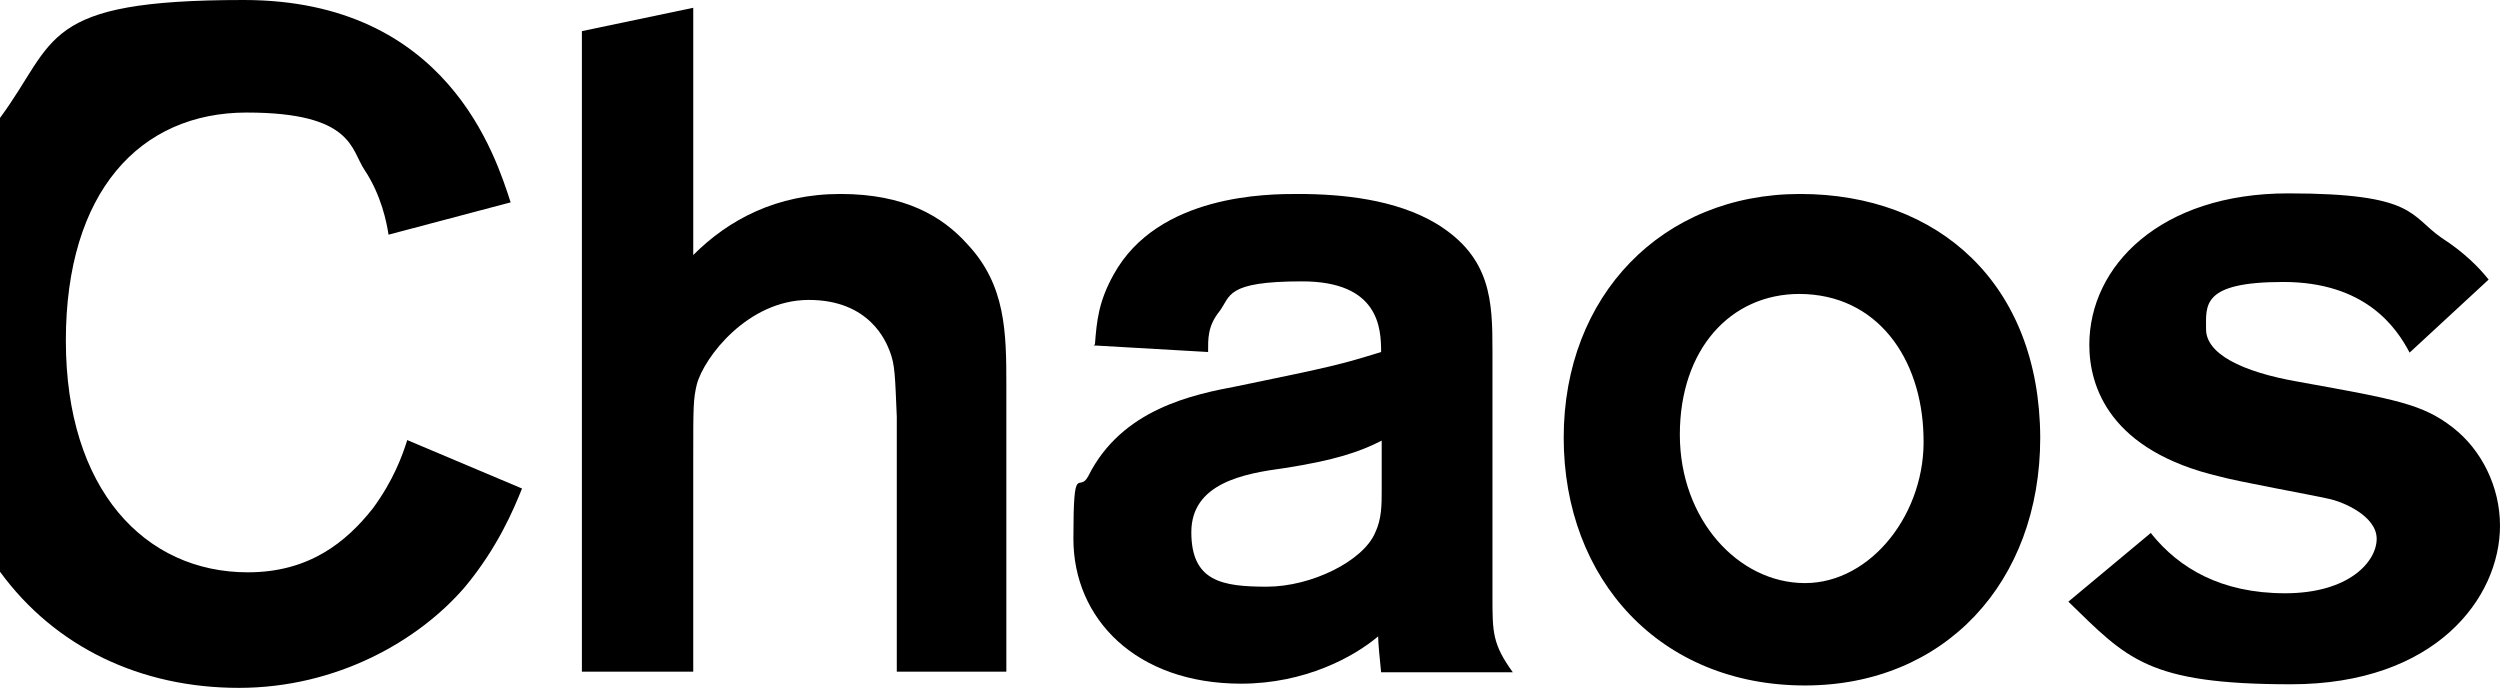 <?xml version="1.0" encoding="UTF-8"?>
<svg xmlns="http://www.w3.org/2000/svg" version="1.1" viewBox="0 0 417.6 114.9">
  <!-- Generator: Adobe Illustrator 28.6.0, SVG Export Plug-In . SVG Version: 1.2.0 Build 709)  -->
  <g>
    <g id="_レイヤー_1" data-name="レイヤー_1">
      <g>
        <path d="M115.8,1.2v41.4c5.9-5.9,13.9-10.2,24.6-10.2s17,3.7,21.2,8.4c6.4,6.8,6.5,14.7,6.5,23.5v47.9h-18.3v-42.6c-.3-7-.3-8.7-1.2-11-.6-1.5-3.3-8.5-13.5-8.5s-17.5,9.6-18.7,14.1c-.6,2.5-.6,3.7-.6,12.4v35.6h-18.6V5.2l18.6-3.9h0Z"/>
        <path d="M182.9,57.5c.3-3.9.6-7.1,3.1-11.6,7.4-13.5,25.9-13.5,30.8-13.5,7.4,0,16.4.9,23.2,5,9.1,5.6,9.3,12.9,9.3,21.2v41.1c0,5.9,0,7.9,3.4,12.6h-22c-.2-1.9-.5-5-.5-6-4,3.4-12.2,7.9-22.9,7.9-17.5,0-28-10.8-28-24.2s.9-7.4,2.5-10.5c5.6-11.2,17.5-13.6,24.9-15,16-3.3,17.2-3.6,24-5.7,0-3.9-.3-11.8-13.2-11.8s-11.9,2.5-13.8,5c-2,2.5-1.9,4.6-1.9,6.8l-19.1-1.1h0ZM230.8,73.6c-3.7,1.9-7.9,3.3-16.3,4.6-6.7.9-15.5,2.5-15.5,10.7s5.1,9.1,12.6,9.1,16.1-4.3,18.1-9c1.1-2.3,1.1-4.7,1.1-7v-8.5h0Z"/>
        <path d="M301.5,114.5c-24.2,0-40.3-17.7-40.3-41.4s16.4-40.7,39.5-40.7,40,15,40.1,40.7c0,24.2-16,41.4-39.3,41.4h0ZM300.6,49.1c-11.6,0-20,9.3-20,23.5s9.8,24.8,20.9,24.8,20.3-11.8,19.8-24.6c-.3-12.9-7.7-23.7-20.8-23.7h0Z"/>
        <path d="M359.4,89.2c4.6,5.7,11.6,9.9,22.3,9.9s15.3-5.3,15.3-9.1-5.6-6.2-8.1-6.7c-2.6-.6-15.3-2.9-18.1-3.7-18.4-4.3-21.8-15-21.8-22,0-13.2,11.9-25.3,33.2-25.3s20.3,3.7,25.6,7.4c3.9,2.5,6.4,5.1,7.9,7l-13.2,12.2c-2.2-4.2-7.4-11.8-21.1-11.8s-12.9,3.9-12.9,7.9,5.7,7.1,15.6,8.8c16.1,2.9,20.6,3.7,25.6,7.6,4.8,3.7,7.9,9.9,7.9,16.4,0,12.1-10.8,26.5-34.9,26.5s-27.4-4.3-37.2-13.8l13.8-11.5h0Z"/>
        <path d="M68,73.6c-.8,2.5-2.2,6.5-5.7,11.3-4.5,5.7-10.7,10.7-20.9,10.7-17.2,0-30.4-13.8-30.4-38.7s12.4-38.1,30.2-38.1,17.4,6.2,19.7,9.6c2.8,4.2,3.7,8.8,4,10.8l20.4-5.4C82.8,26.2,74.8,0,40.7,0S9.6,6.7,0,19.7v75.8c9.2,12.6,23.5,19.4,39.9,19.4s30.1-7.9,37.8-16.9c5.4-6.5,8.1-12.9,9.5-16.4l-19.2-8.1h0Z"/>
      </g>
    </g>
  </g>
</svg>